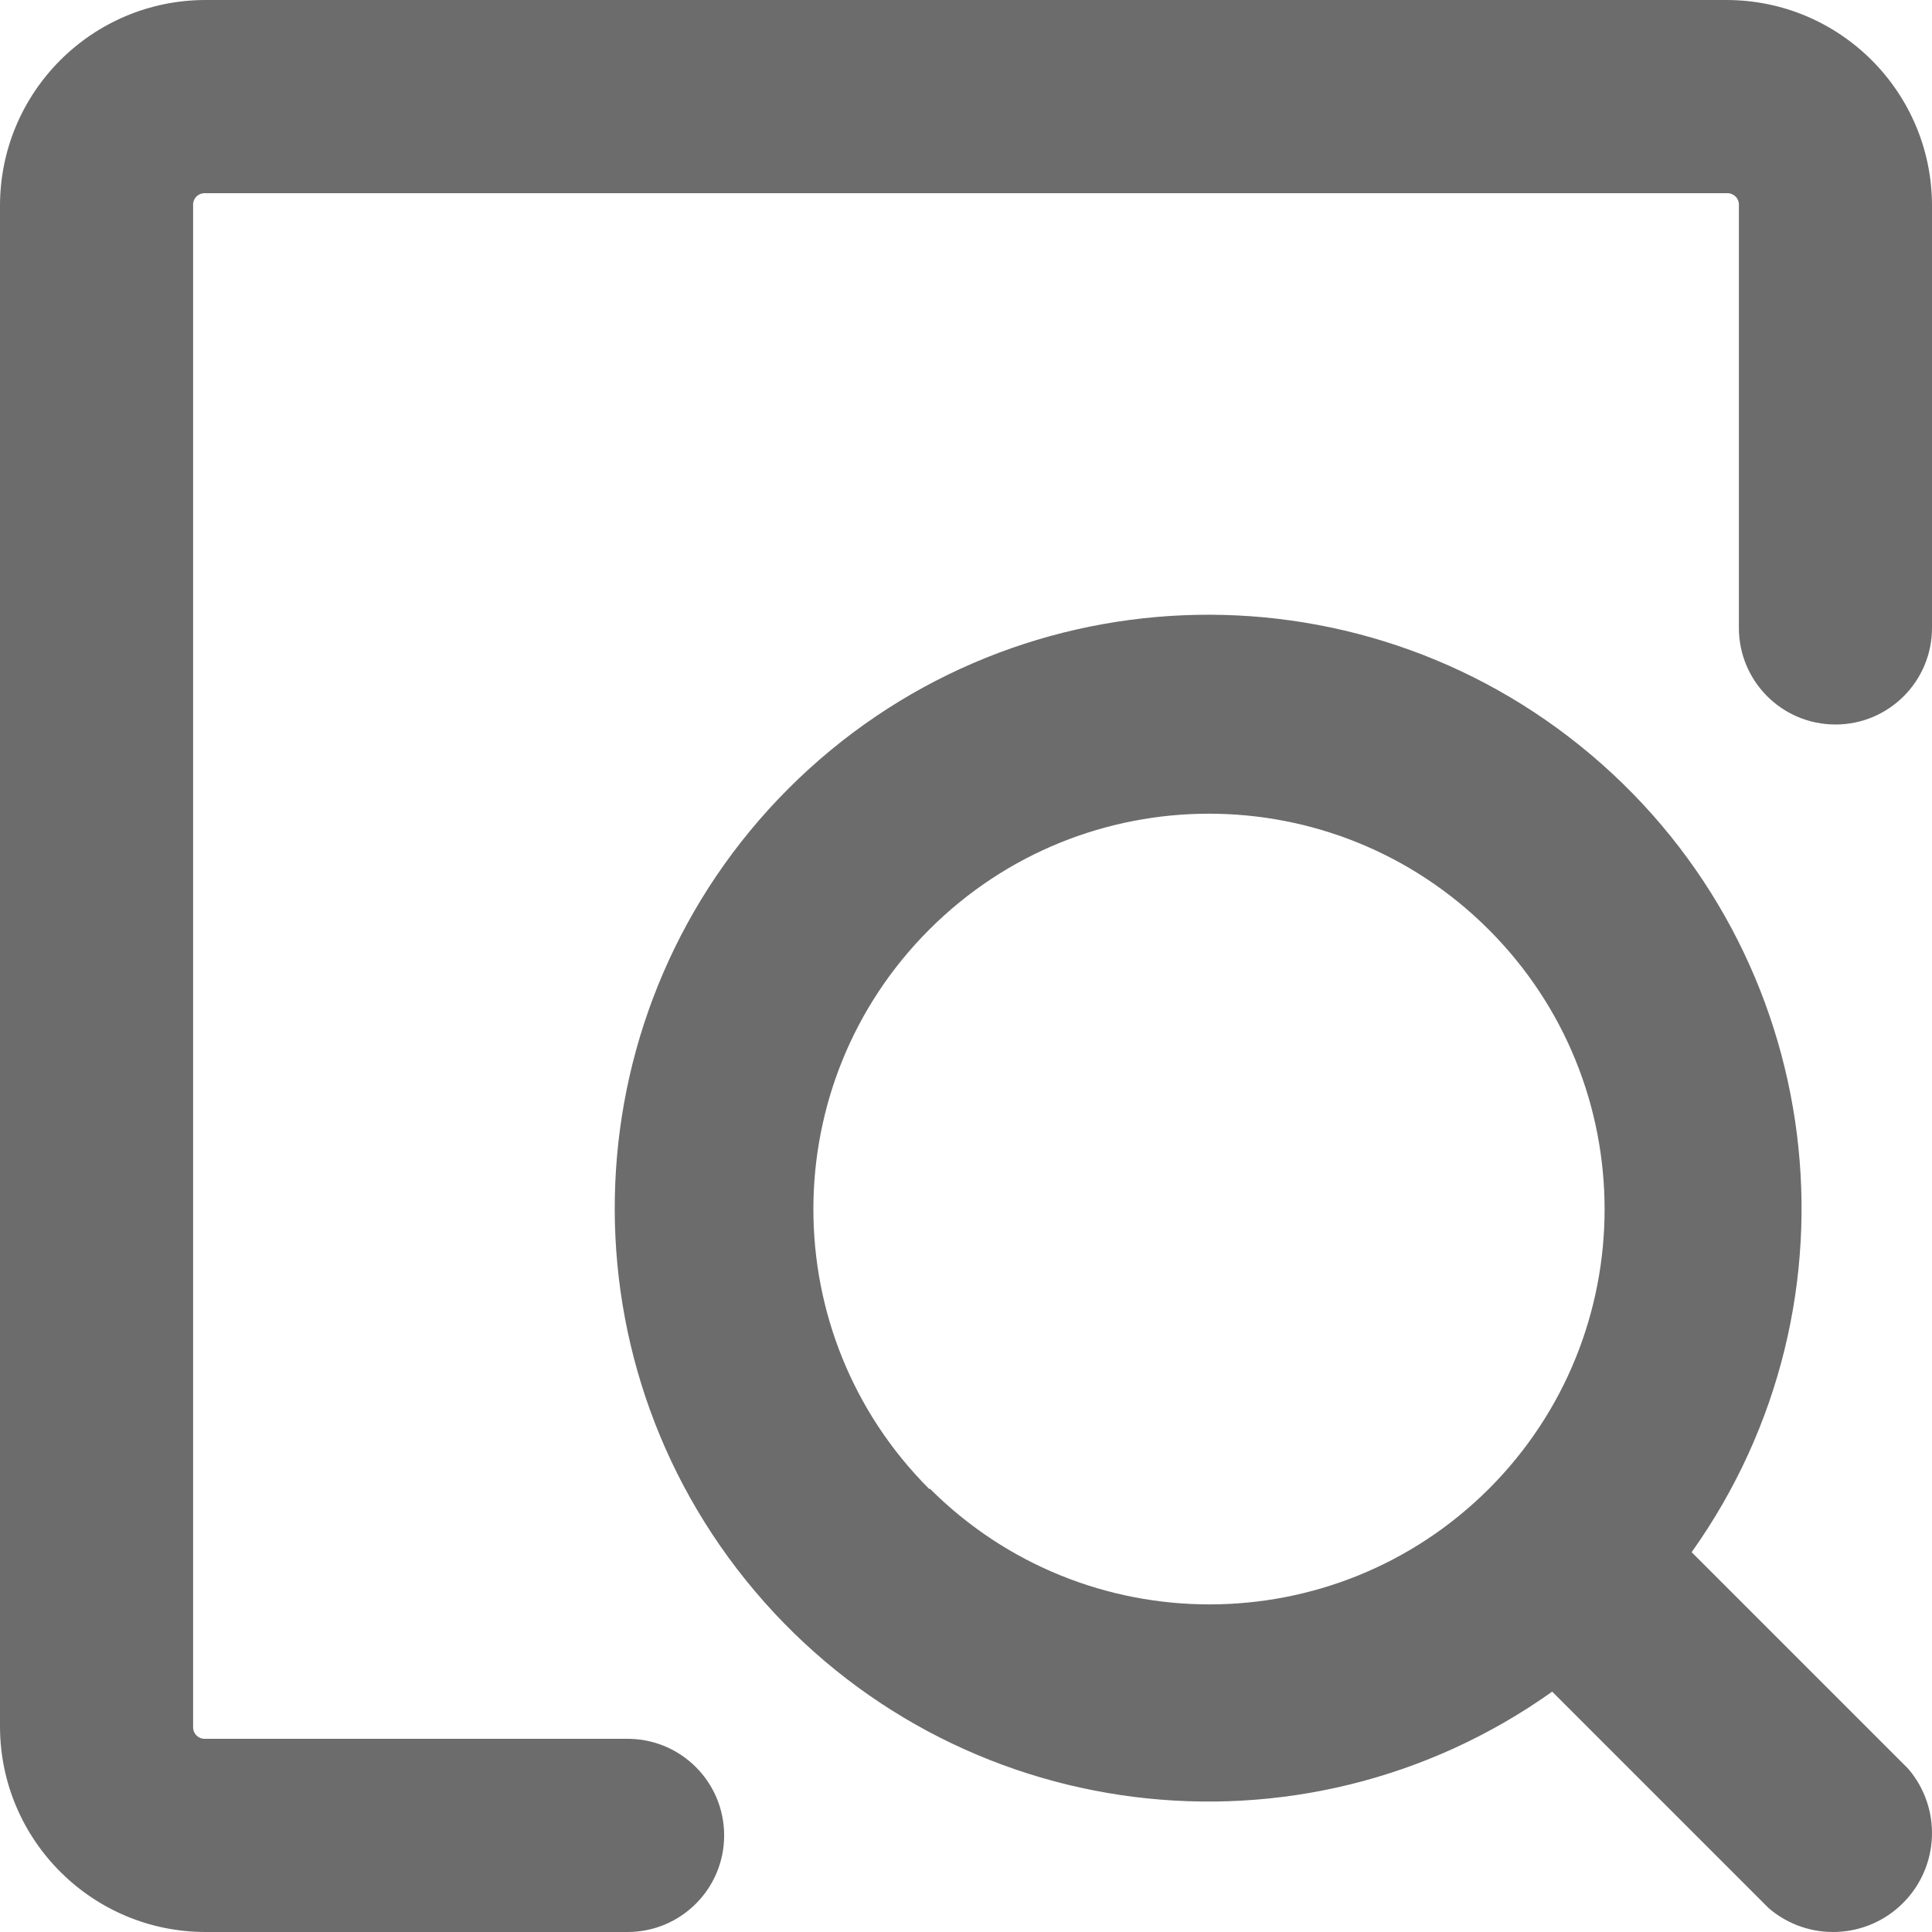 <?xml version="1.0" encoding="UTF-8"?>
<svg width="22px" height="22px" viewBox="0 0 22 22" version="1.1" xmlns="http://www.w3.org/2000/svg" xmlns:xlink="http://www.w3.org/1999/xlink">
    <title>ERP库存查询</title>
    <g id="页面-1" stroke="none" stroke-width="1" fill="none" fill-rule="evenodd">
        <path d="M19.658,0 C20.952,0 22,1.049 22,2.343 L22,2.343 L22,7.15 C22,7.758 21.508,8.25 20.901,8.25 C20.293,8.25 19.801,7.758 19.801,7.15 L19.801,7.15 L19.801,2.343 C19.804,2.304 19.791,2.266 19.763,2.238 C19.735,2.211 19.697,2.197 19.658,2.2 L19.658,2.2 L2.342,2.2 C2.303,2.197 2.265,2.211 2.237,2.238 C2.209,2.266 2.196,2.304 2.199,2.343 L2.199,2.343 L2.199,19.668 C2.199,19.705 2.214,19.74 2.241,19.765 C2.269,19.791 2.305,19.803 2.342,19.8 L2.342,19.8 L7.146,19.8 C7.754,19.8 8.246,20.292 8.246,20.9 C8.246,21.508 7.754,22 7.146,22 L7.146,22 L2.342,22 C1.053,22 0.006,20.958 0,19.668 L0,19.668 L0,2.343 C0,1.049 1.048,0 2.342,0 L2.342,0 Z M8.979,8.979 C11.464,6.495 15.437,6.329 18.12,8.597 C20.803,10.866 21.3,14.812 19.263,17.675 L19.263,17.675 L21.729,20.141 C22.112,20.588 22.086,21.254 21.67,21.67 C21.254,22.086 20.588,22.112 20.141,21.729 L20.141,21.729 L17.675,19.263 C14.812,21.3 10.866,20.803 8.597,18.12 C6.329,15.437 6.495,11.464 8.979,8.979 Z M16.952,10.585 C15.193,8.826 12.341,8.826 10.582,10.585 C8.823,12.343 8.822,15.194 10.58,16.954 L10.58,16.954 L10.591,16.954 C12.349,18.708 15.196,18.708 16.954,16.954 C18.712,15.194 18.711,12.343 16.952,10.585 Z" id="ERP库存查询" fill="#6C6C6C" fill-rule="nonzero"></path>
    </g>
</svg>